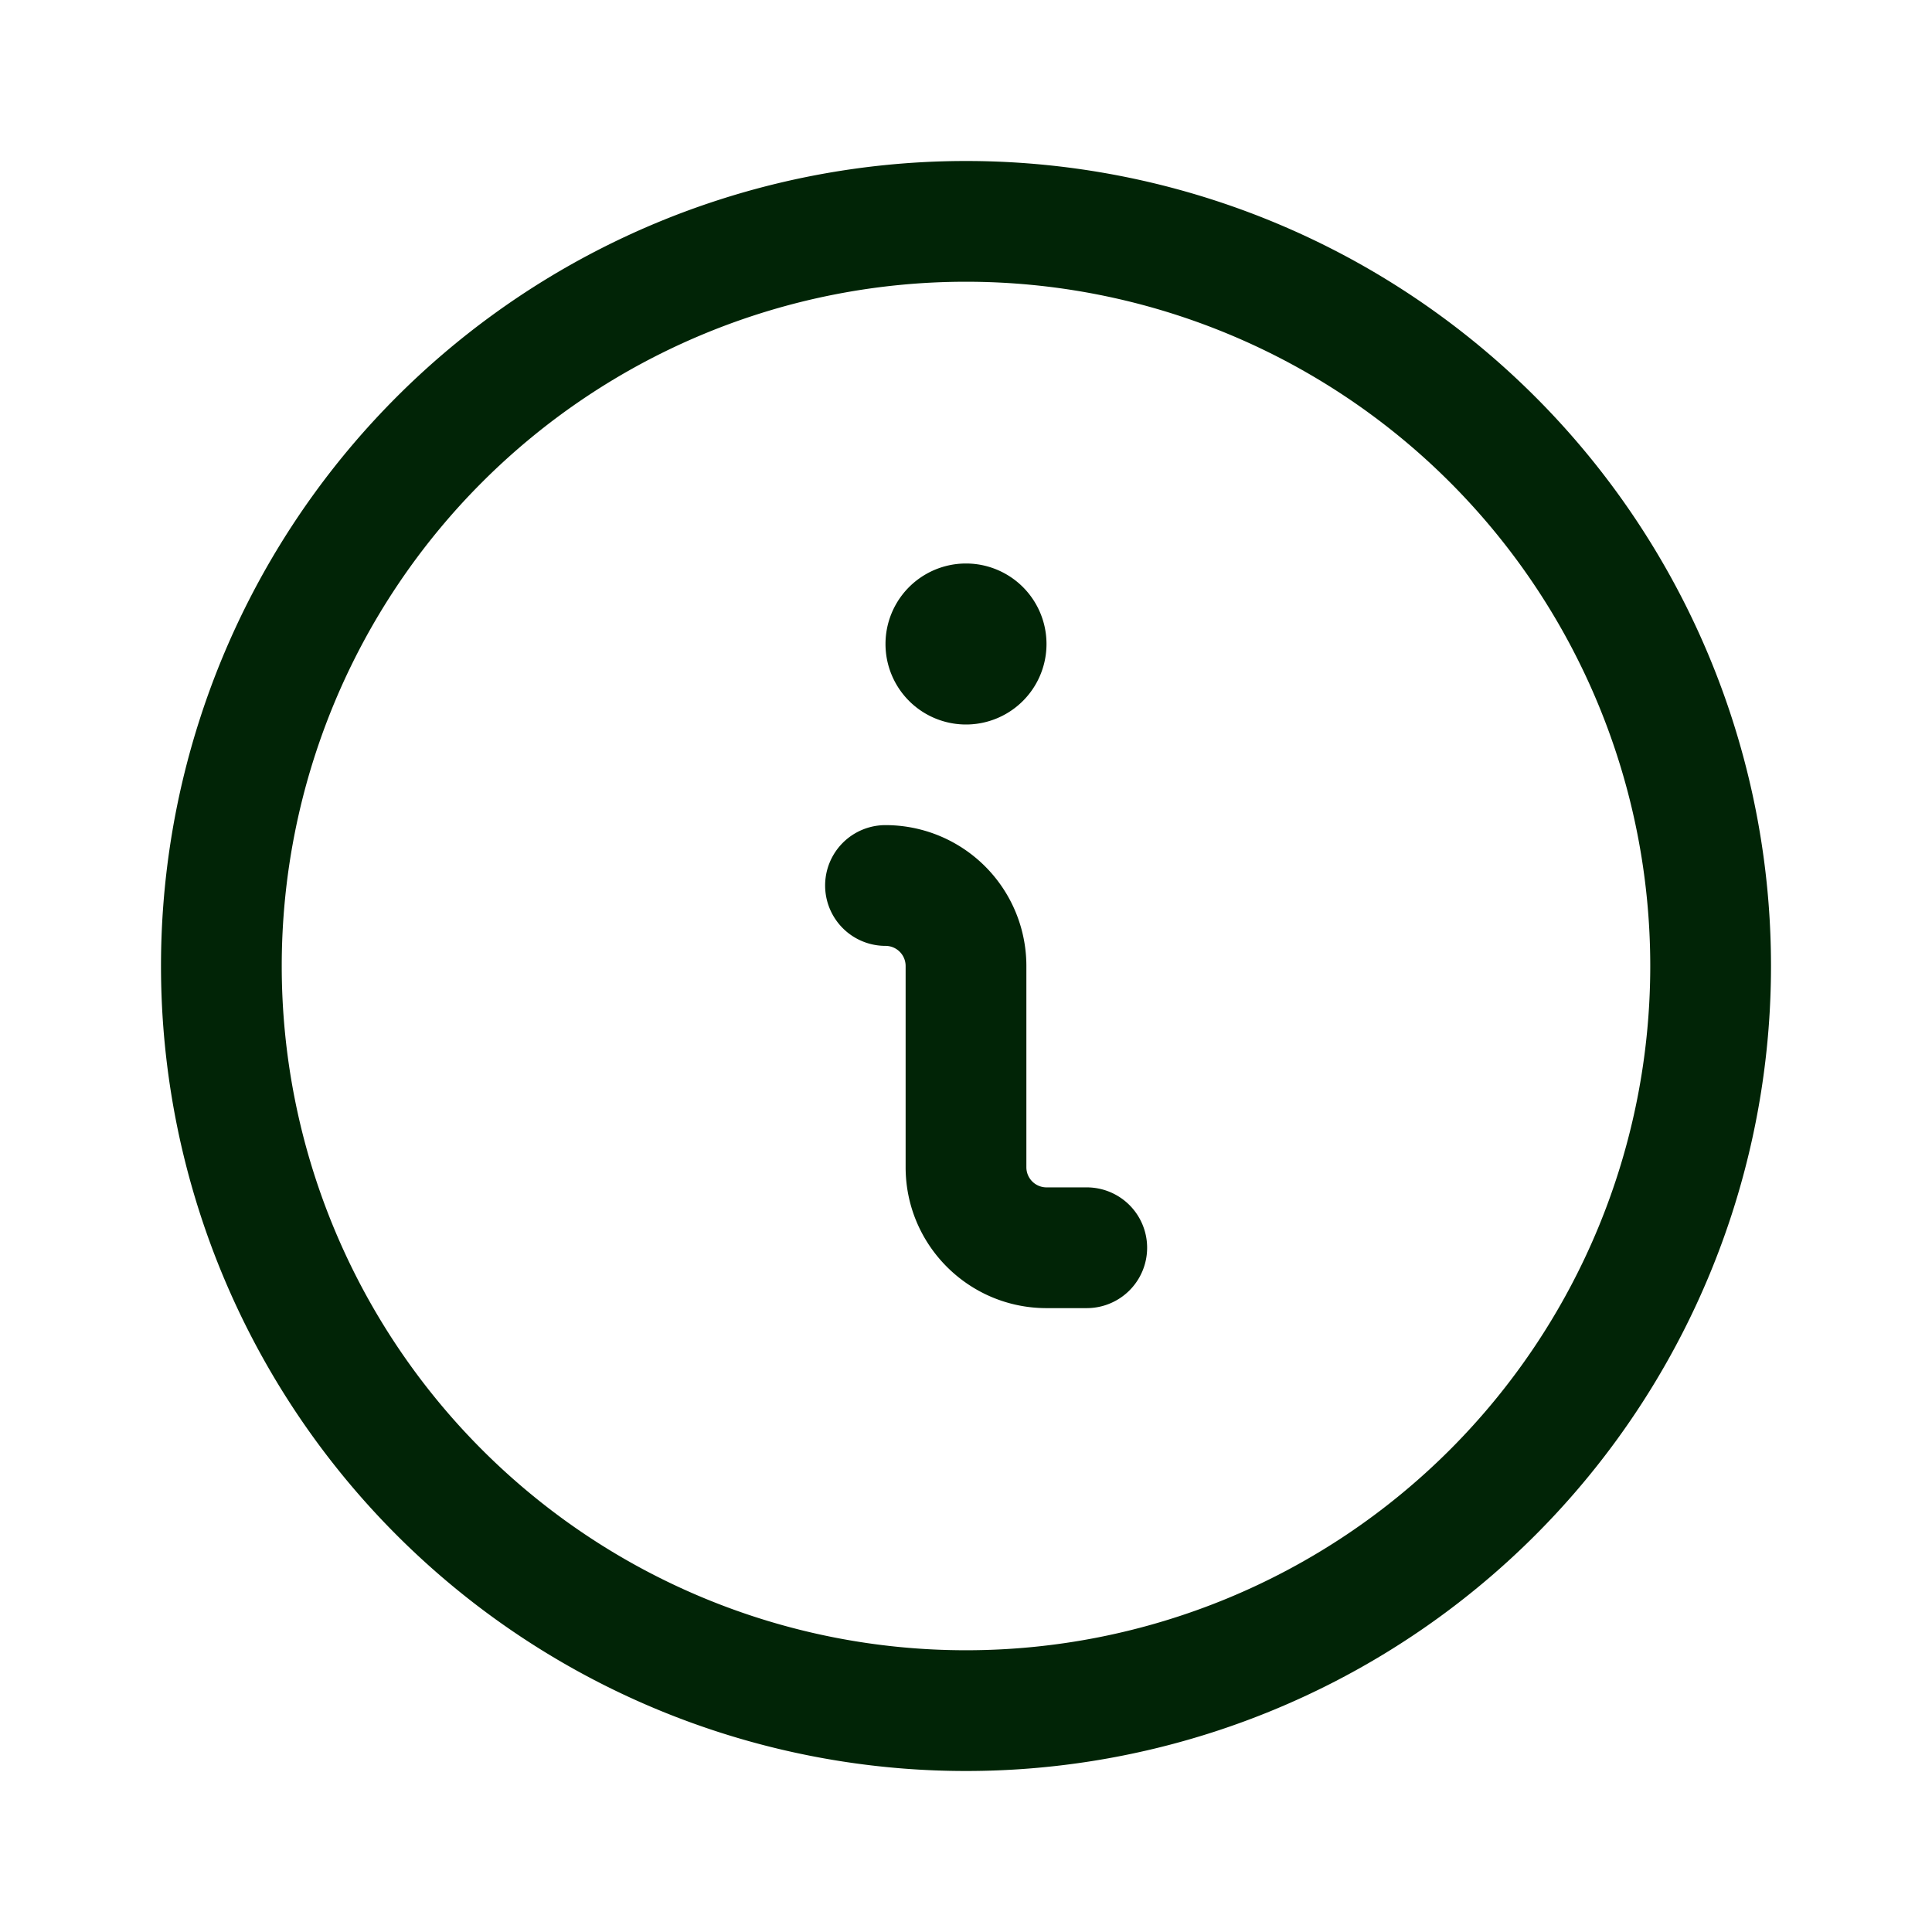 <svg xmlns="http://www.w3.org/2000/svg" fill="none" viewBox="0 0 24 24"><path fill="#012406" d="M12 7a1 1 0 1 0 0 2 1 1 0 0 0 0-2M11 10.25a.75.75 0 0 0 0 1.5.25.25 0 0 1 .25.25v2.5c0 .966.784 1.75 1.75 1.75h.5a.75.75 0 0 0 0-1.5H13a.25.25 0 0 1-.25-.25V12A1.75 1.75 0 0 0 11 10.25"/><path fill="#012406" fill-rule="evenodd" d="M12 2a10 10 0 1 0 0 20 10 10 0 0 0 0-20M8.747 4.147a8.5 8.5 0 1 1 6.506 15.706A8.5 8.5 0 0 1 8.747 4.147" clip-rule="evenodd"/></svg>